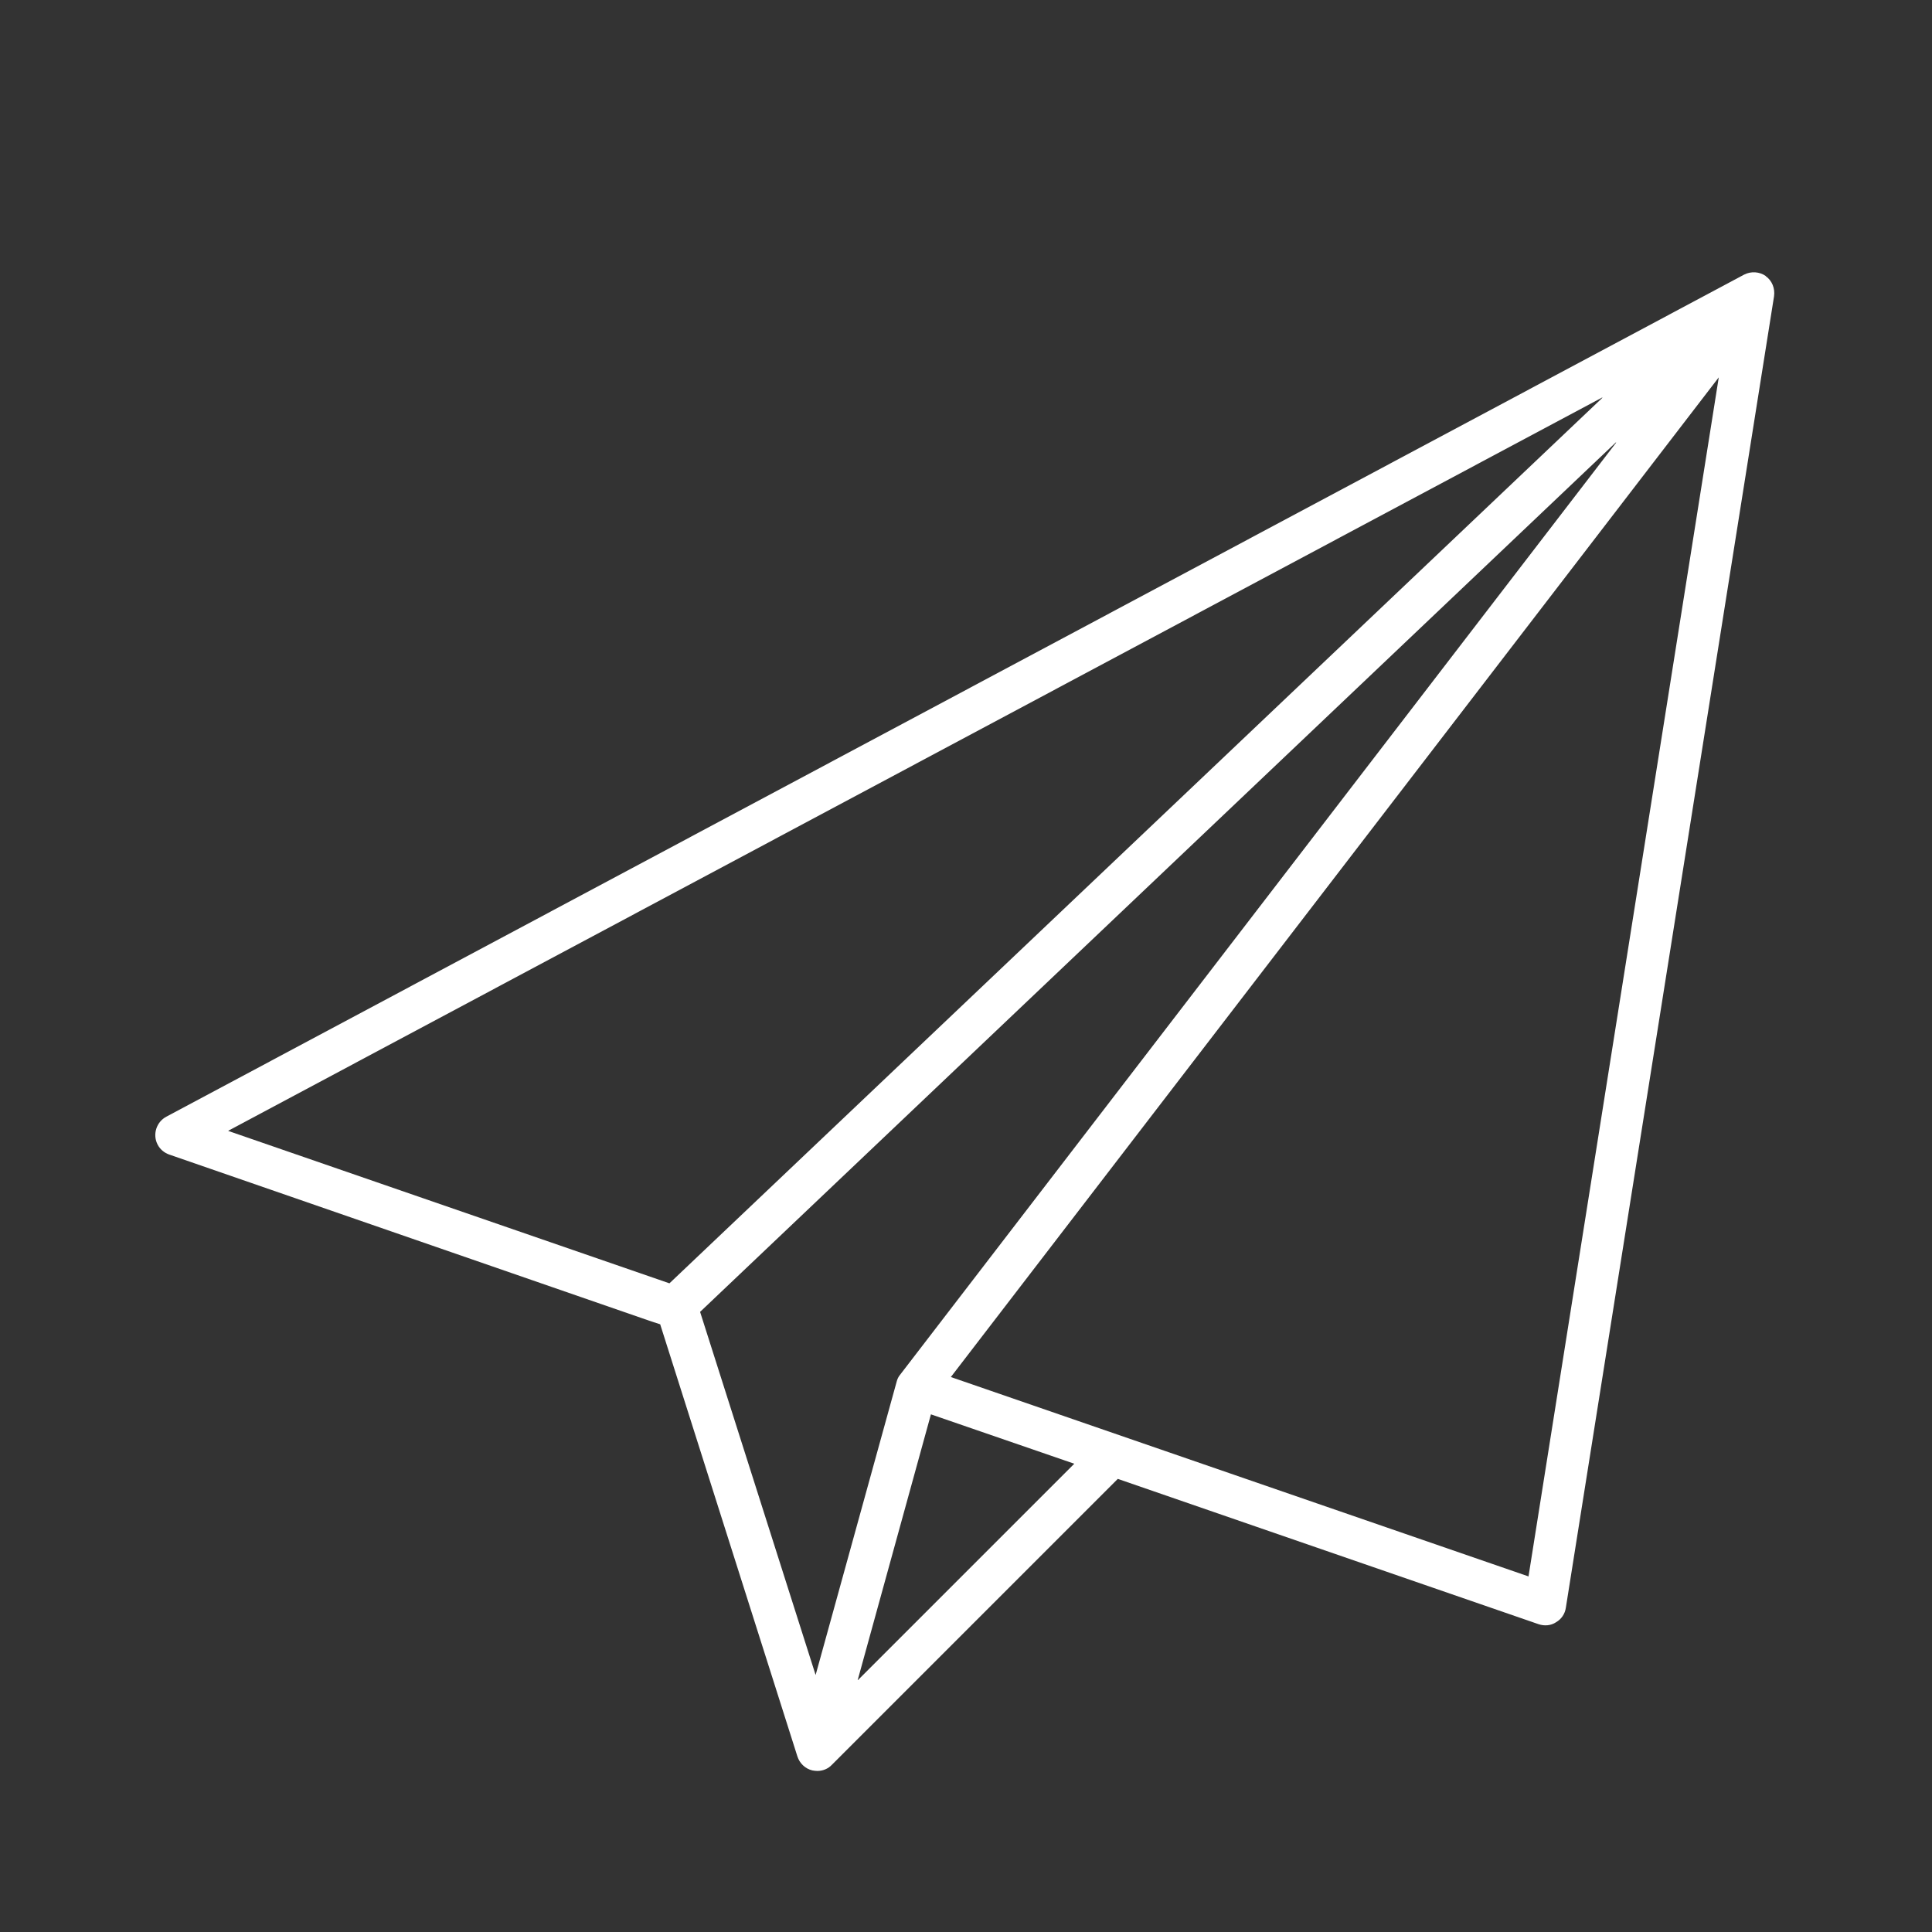<?xml version="1.0" encoding="UTF-8"?>
<svg xmlns="http://www.w3.org/2000/svg" id="Ebene_2" data-name="Ebene 2" viewBox="0 0 68.86 68.86" width="120" height="120">
  <rect x="0" y="0" width="68.86" height="68.86" fill="#333333" stroke="none"/>
  <defs>
    <style>
      .cls-1 {
        fill: none;
      }

      .cls-1, .cls-2 {
        stroke-width: 0px;
      }

      .cls-2 {
        fill: #fff;
      }
    </style>
  </defs>
  <g id="Ebene_1-2" data-name="Ebene 1">
    <g>
      <rect class="cls-1" width="68.86" height="68.86"/>
      <path class="cls-2" d="M62.94,9.84c-.23-.16-.53-.18-.78-.05L5.93,39.8c-.36.19-.5.64-.31,1,.09.17.24.29.41.35l17.19,5.95.31.1,4.89,15.4c.08.25.28.44.53.5.06.01.12.02.18.02.2,0,.39-.08.52-.22l10.19-10.19,15,5.18c.21.07.44.05.62-.07.19-.11.32-.3.35-.52l7.42-46.74c.04-.28-.07-.56-.3-.72h0ZM8.14,40.3L57.1,14.17s0,0,.01,0c0,0,0,0,0,.01l-33.25,31.56-15.72-5.43s0,0,0-.01c0,0,0,0,0,0h0ZM24.95,46.76L57.59,15.77s0,0,.01,0c0,0,0,0,0,.01l-25.52,33.22c-.06.07-.1.16-.12.24l-2.89,10.46s0,0,0,0,0,0,0,0l-4.12-12.95ZM30.57,59.88l2.61-9.47,5.11,1.76-7.71,7.71s0,0,0,0c0,0,0,0,0,0h0ZM54.49,56.19l-20.6-7.11L61.26,13.45s0,0,0,0c0,0,0,0,0,0l-6.78,42.73s0,0,0,0c0,0,0,0,0,0h0Z"/>
    </g>
  </g>
</svg>
